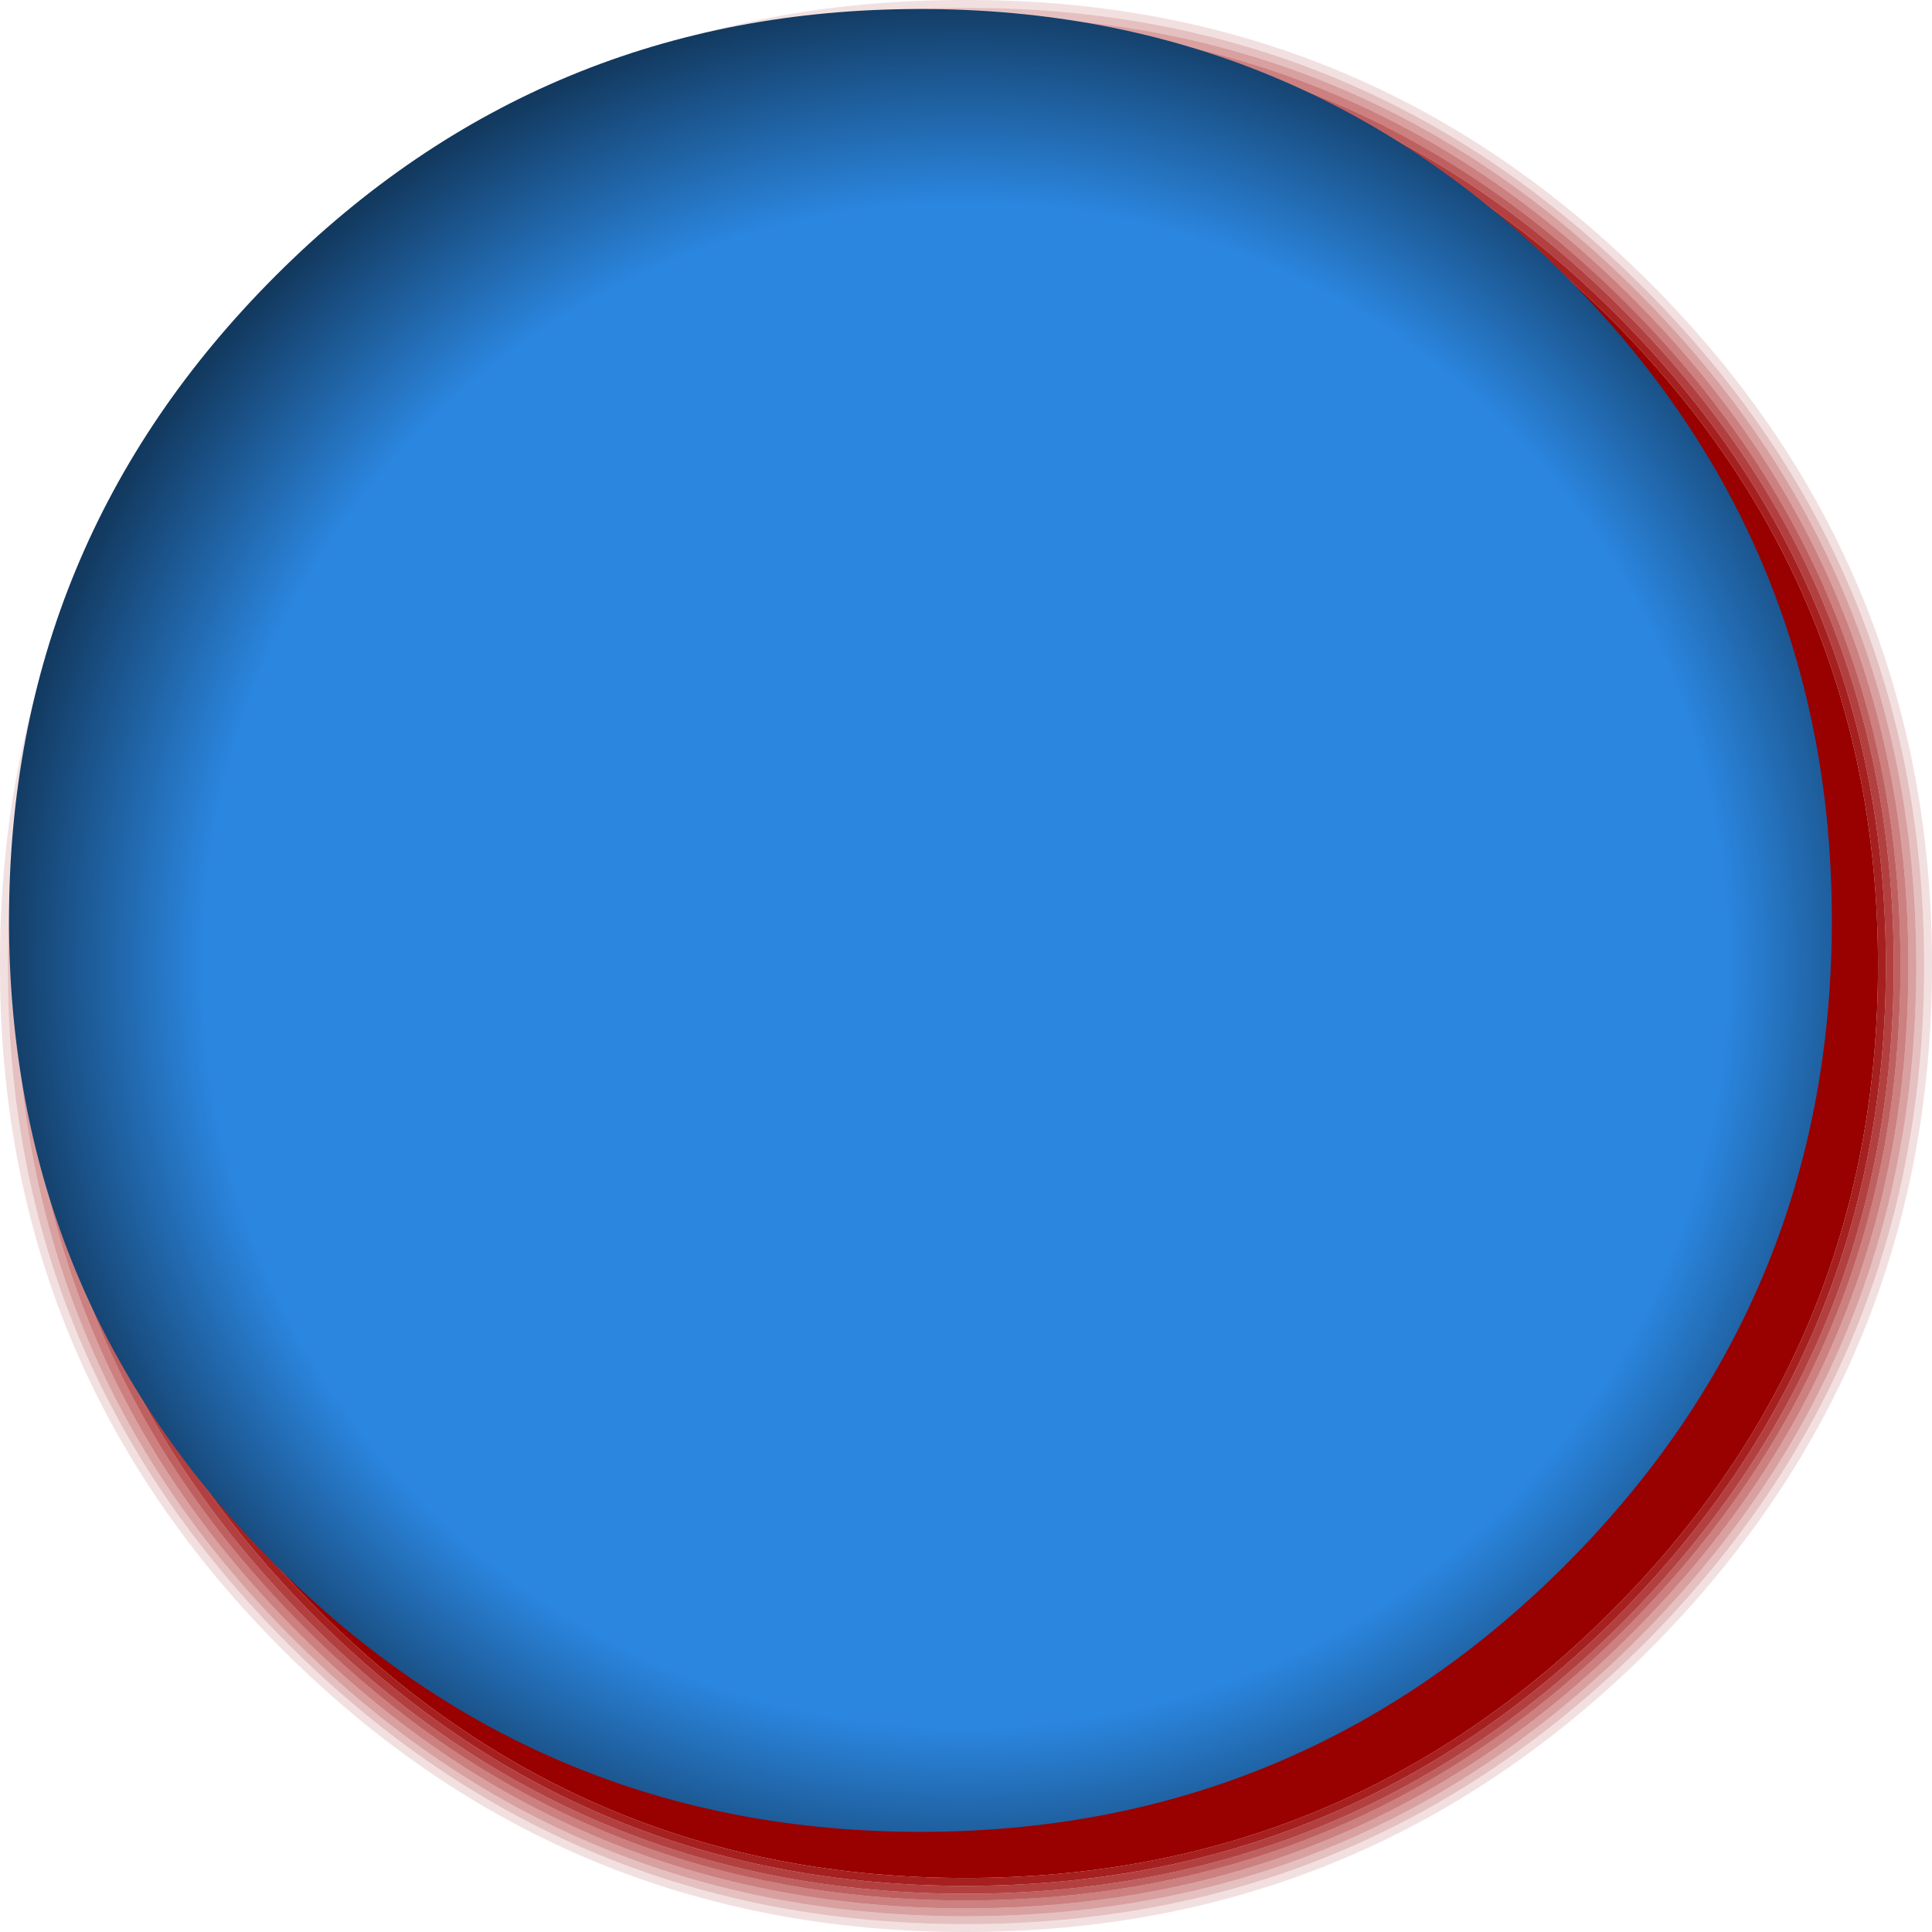 <?xml version="1.0" encoding="UTF-8" standalone="no"?>
<svg xmlns:xlink="http://www.w3.org/1999/xlink" height="85.85px" width="85.85px" xmlns="http://www.w3.org/2000/svg">
  <g transform="matrix(1.0, 0.0, 0.0, 1.0, 40.9, 40.9)">
    <path d="M32.4 -28.35 Q44.95 -15.8 44.95 2.0 44.95 19.8 32.4 32.4 19.8 44.95 2.0 44.95 -15.8 44.95 -28.35 32.4 -40.95 19.8 -40.9 2.0 -40.95 -15.8 -28.35 -28.35 -15.8 -40.95 2.0 -40.9 19.8 -40.95 32.4 -28.35 M32.15 -28.1 Q19.65 -40.6 2.0 -40.55 -15.65 -40.6 -28.1 -28.1 -40.6 -15.65 -40.55 2.0 -40.6 19.65 -28.1 32.15 -15.65 44.6 2.0 44.6 19.65 44.6 32.15 32.15 44.6 19.65 44.6 2.0 44.6 -15.65 32.15 -28.1" fill="#990000" fill-opacity="0.122" fill-rule="evenodd" stroke="none"/>
    <path d="M32.15 -28.1 Q44.6 -15.65 44.6 2.0 44.6 19.65 32.15 32.15 19.65 44.6 2.0 44.6 -15.65 44.6 -28.1 32.15 -40.6 19.65 -40.55 2.0 -40.6 -15.65 -28.1 -28.1 -15.65 -40.6 2.0 -40.55 19.65 -40.6 32.15 -28.1 M31.9 -27.9 Q19.55 -40.25 2.0 -40.2 -15.55 -40.25 -27.9 -27.9 -40.25 -15.55 -40.2 2.0 -40.25 19.55 -27.9 31.9 -15.55 44.25 2.0 44.25 19.55 44.25 31.9 31.9 44.25 19.55 44.25 2.0 44.25 -15.55 31.9 -27.9" fill="#990000" fill-opacity="0.247" fill-rule="evenodd" stroke="none"/>
    <path d="M31.9 -27.9 Q44.25 -15.55 44.25 2.0 44.25 19.55 31.9 31.9 19.55 44.25 2.0 44.25 -15.55 44.25 -27.9 31.9 -40.25 19.55 -40.2 2.0 -40.25 -15.55 -27.9 -27.9 -15.55 -40.25 2.0 -40.2 19.55 -40.25 31.9 -27.9 M31.65 -27.65 Q19.4 -39.9 2.0 -39.9 -15.4 -39.9 -27.65 -27.65 -39.9 -15.4 -39.9 2.0 -39.9 19.4 -27.65 31.65 -15.4 43.9 2.0 43.9 19.4 43.9 31.65 31.65 43.9 19.4 43.9 2.0 43.9 -15.4 31.65 -27.65" fill="#990000" fill-opacity="0.373" fill-rule="evenodd" stroke="none"/>
    <path d="M31.65 -27.65 Q43.9 -15.4 43.9 2.0 43.9 19.4 31.65 31.65 19.4 43.9 2.0 43.9 -15.4 43.9 -27.65 31.65 -39.9 19.4 -39.9 2.0 -39.9 -15.4 -27.65 -27.65 -15.4 -39.9 2.0 -39.9 19.4 -39.9 31.65 -27.65 M31.4 -27.4 Q19.25 -39.55 2.0 -39.55 -15.25 -39.55 -27.4 -27.4 -39.55 -15.25 -39.55 2.0 -39.55 19.25 -27.4 31.4 -15.25 43.55 2.0 43.55 19.25 43.55 31.4 31.4 43.55 19.25 43.55 2.0 43.55 -15.25 31.4 -27.4" fill="#990000" fill-opacity="0.498" fill-rule="evenodd" stroke="none"/>
    <path d="M31.4 -27.4 Q43.55 -15.25 43.55 2.0 43.55 19.25 31.4 31.4 19.25 43.55 2.0 43.55 -15.25 43.55 -27.4 31.4 -39.55 19.25 -39.55 2.0 -39.55 -15.25 -27.4 -27.4 -15.25 -39.55 2.0 -39.55 19.25 -39.55 31.4 -27.4 M31.2 -27.15 Q19.1 -39.25 2.0 -39.2 -15.1 -39.25 -27.15 -27.15 -39.25 -15.1 -39.2 2.0 -39.25 19.1 -27.15 31.2 -15.1 43.25 2.0 43.25 19.1 43.25 31.2 31.2 43.25 19.1 43.25 2.0 43.25 -15.1 31.2 -27.15" fill="#990000" fill-opacity="0.624" fill-rule="evenodd" stroke="none"/>
    <path d="M31.2 -27.15 Q43.25 -15.1 43.25 2.0 43.25 19.1 31.2 31.2 19.1 43.25 2.0 43.25 -15.1 43.25 -27.15 31.2 -39.25 19.1 -39.2 2.0 -39.25 -15.1 -27.15 -27.15 -15.1 -39.25 2.0 -39.2 19.1 -39.25 31.2 -27.15 M30.95 -26.9 Q18.95 -38.9 2.0 -38.85 -14.95 -38.9 -26.9 -26.9 -38.9 -14.95 -38.85 2.0 -38.9 18.95 -26.9 30.95 -14.95 42.9 2.0 42.9 18.95 42.9 30.95 30.95 42.9 18.95 42.9 2.0 42.9 -14.95 30.95 -26.9" fill="#990000" fill-opacity="0.749" fill-rule="evenodd" stroke="none"/>
    <path d="M30.95 -26.9 Q42.9 -14.95 42.9 2.0 42.9 18.95 30.95 30.95 18.95 42.9 2.0 42.9 -14.95 42.9 -26.9 30.95 -38.9 18.95 -38.85 2.0 -38.9 -14.95 -26.9 -26.9 -14.95 -38.9 2.0 -38.85 18.95 -38.9 30.95 -26.9 M30.7 -26.7 Q18.85 -38.55 2.0 -38.55 -14.85 -38.55 -26.7 -26.7 -38.55 -14.85 -38.55 2.0 -38.55 18.85 -26.7 30.7 -14.85 42.55 2.0 42.55 18.85 42.55 30.7 30.7 42.55 18.85 42.55 2.0 42.55 -14.85 30.7 -26.7" fill="#990000" fill-opacity="0.875" fill-rule="evenodd" stroke="none"/>
    <path d="M30.7 -26.7 Q42.55 -14.85 42.55 2.0 42.55 18.85 30.7 30.7 18.85 42.55 2.0 42.55 -14.85 42.55 -26.7 30.7 -38.55 18.85 -38.55 2.0 -38.55 -14.85 -26.7 -26.7 -14.85 -38.55 2.0 -38.55 18.85 -38.55 30.7 -26.7" fill="#990000" fill-rule="evenodd" stroke="none"/>
    <path d="M28.65 -28.65 Q40.5 -16.8 40.5 0.0 40.5 16.8 28.65 28.65 16.8 40.5 0.0 40.5 -16.8 40.5 -28.65 28.65 -40.5 16.8 -40.5 0.0 -40.5 -16.8 -28.65 -28.65 -16.8 -40.5 0.0 -40.5 16.8 -40.5 28.65 -28.65" fill="url(#gradient0)" fill-rule="evenodd" stroke="none"/>
  </g>
  <defs>
    <radialGradient cx="0" cy="0" gradientTransform="matrix(0.061, 0.0, 0.0, 0.061, 2.0, 2.0)" gradientUnits="userSpaceOnUse" id="gradient0" r="819.2" spreadMethod="pad">
      <stop offset="0.678" stop-color="#2b86df"/>
      <stop offset="1.0" stop-color="#000000"/>
    </radialGradient>
  </defs>
</svg>
